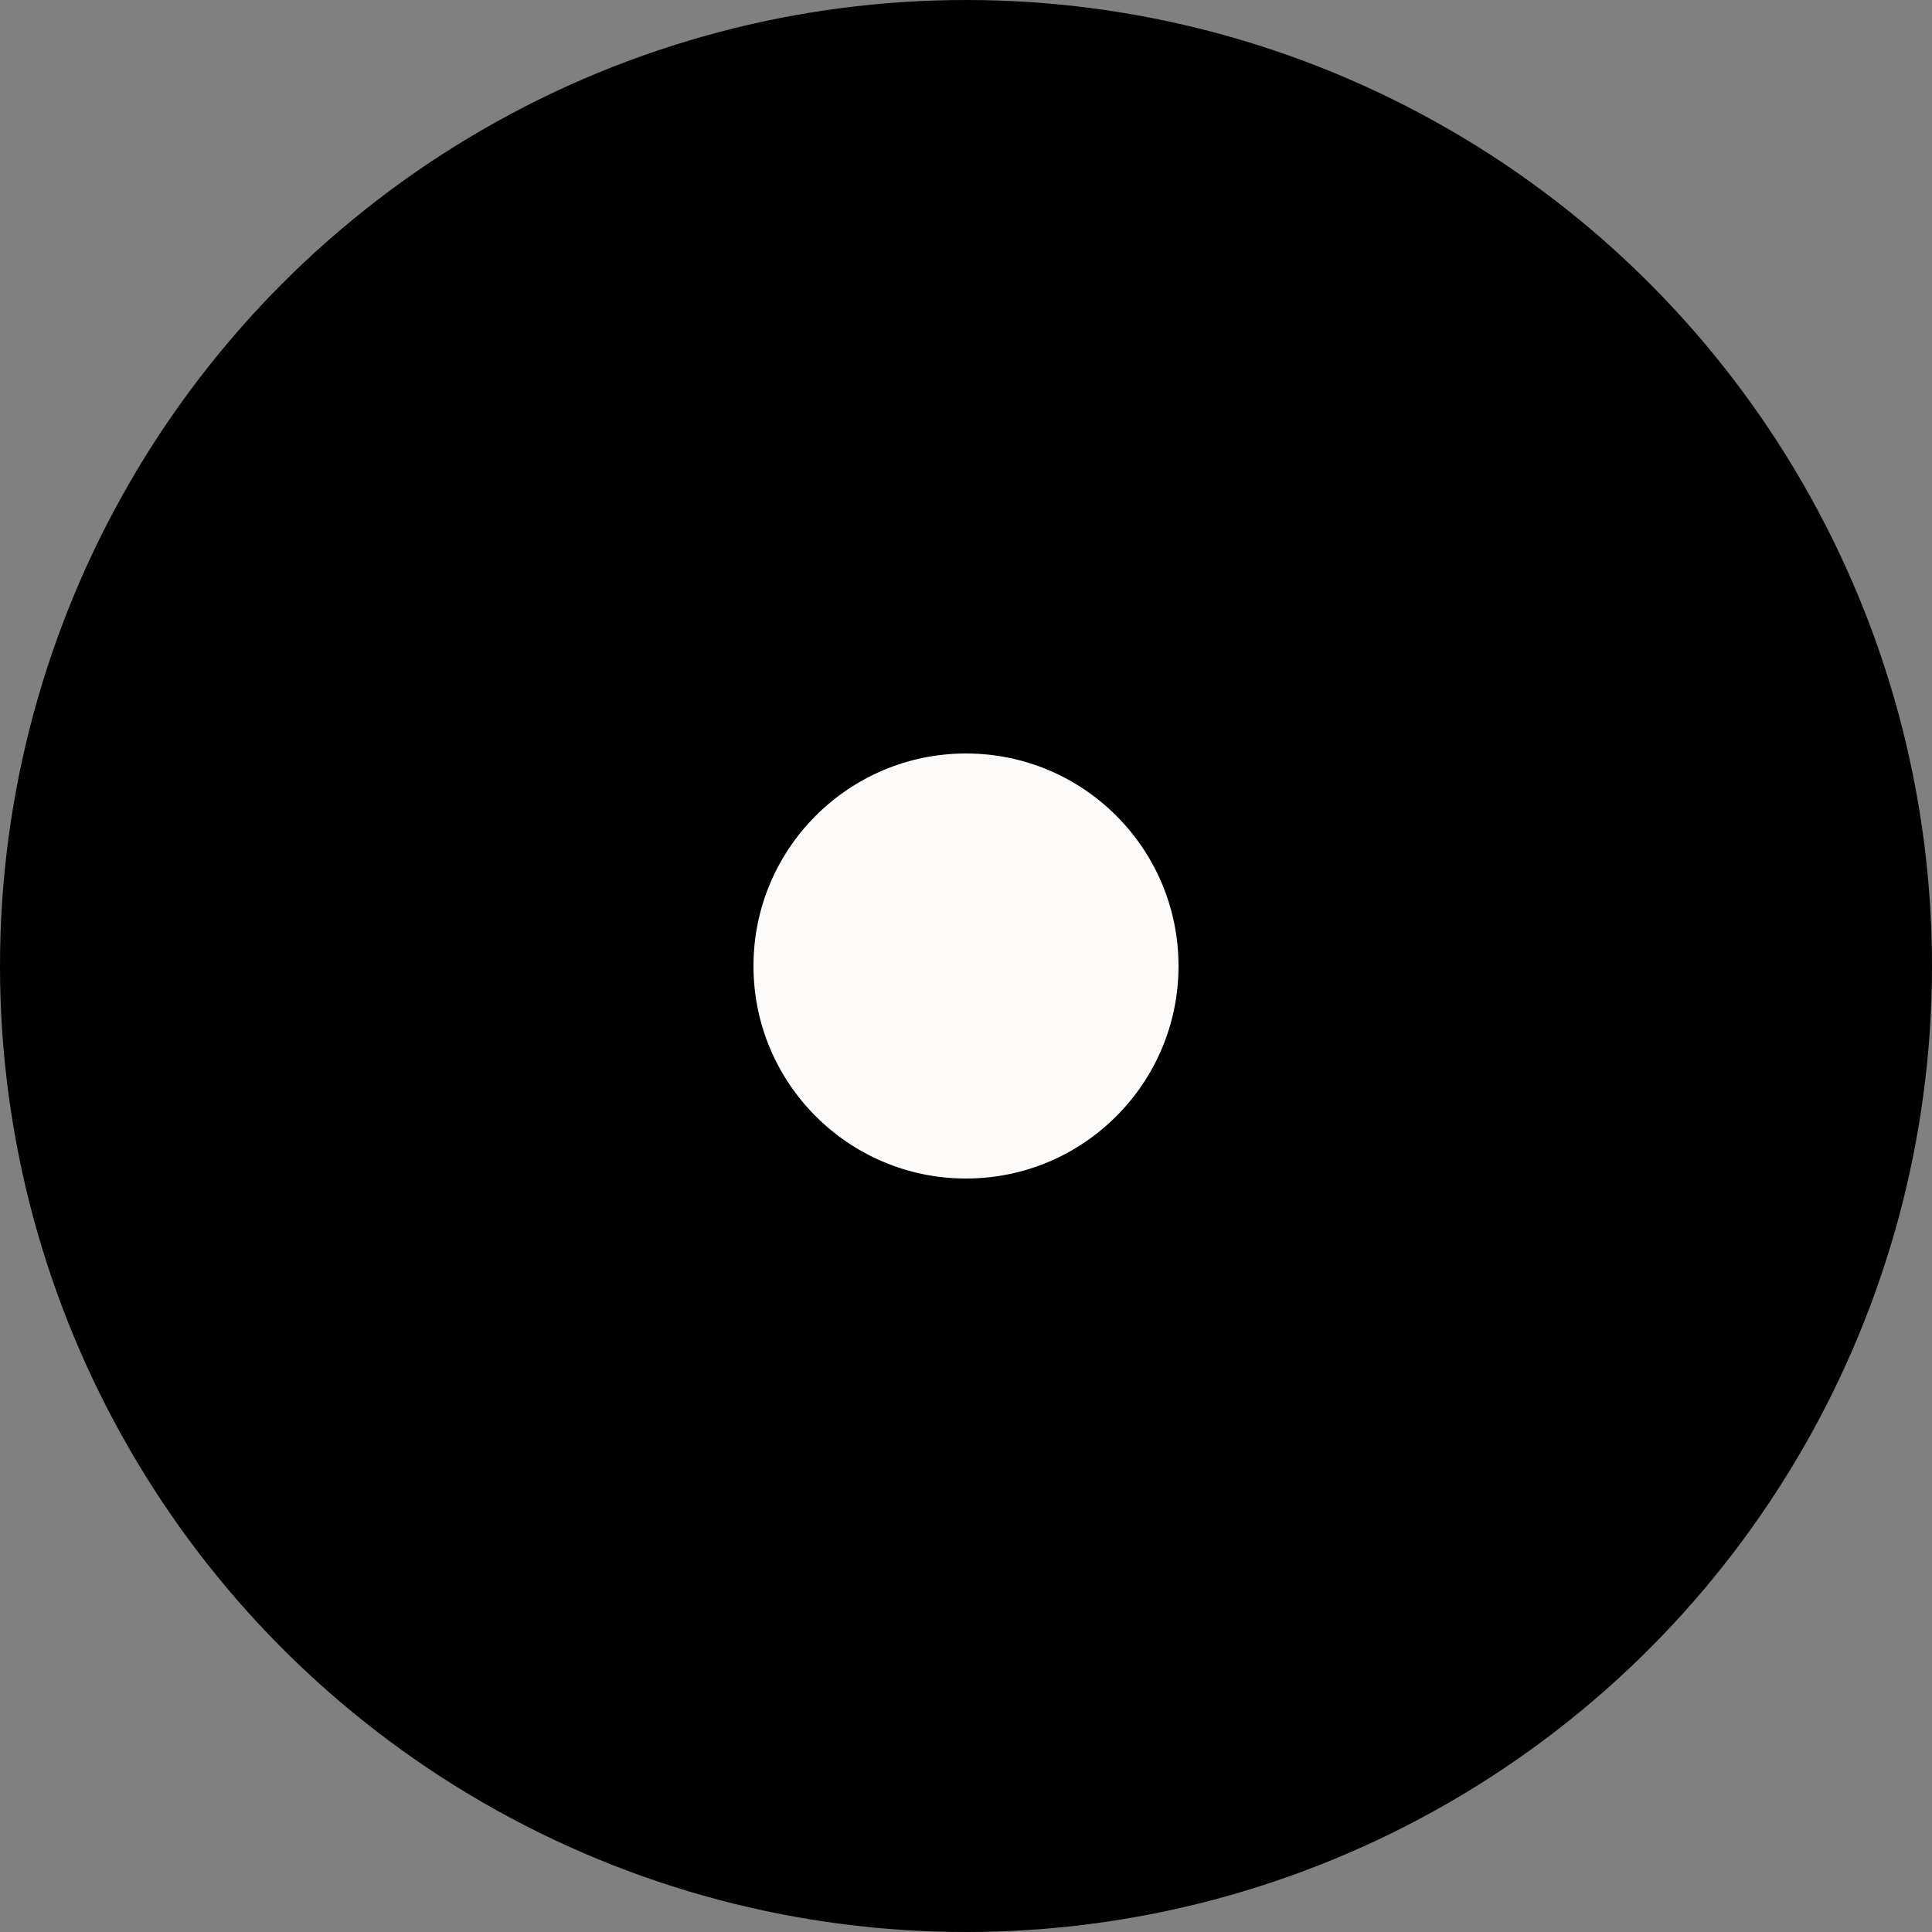 <svg width="24" height="24" viewBox="0 0 24 24" fill="none" xmlns="http://www.w3.org/2000/svg">
<rect x="0" y="0" width="24" height="24" fill="#808080" stroke="none"/>
<circle cx="12" cy="12" r="11" fill="black" stroke="black" stroke-width="2"/>
<circle cx="12" cy="12" r="2.64" fill="#FBFAF8"/>
</svg>

